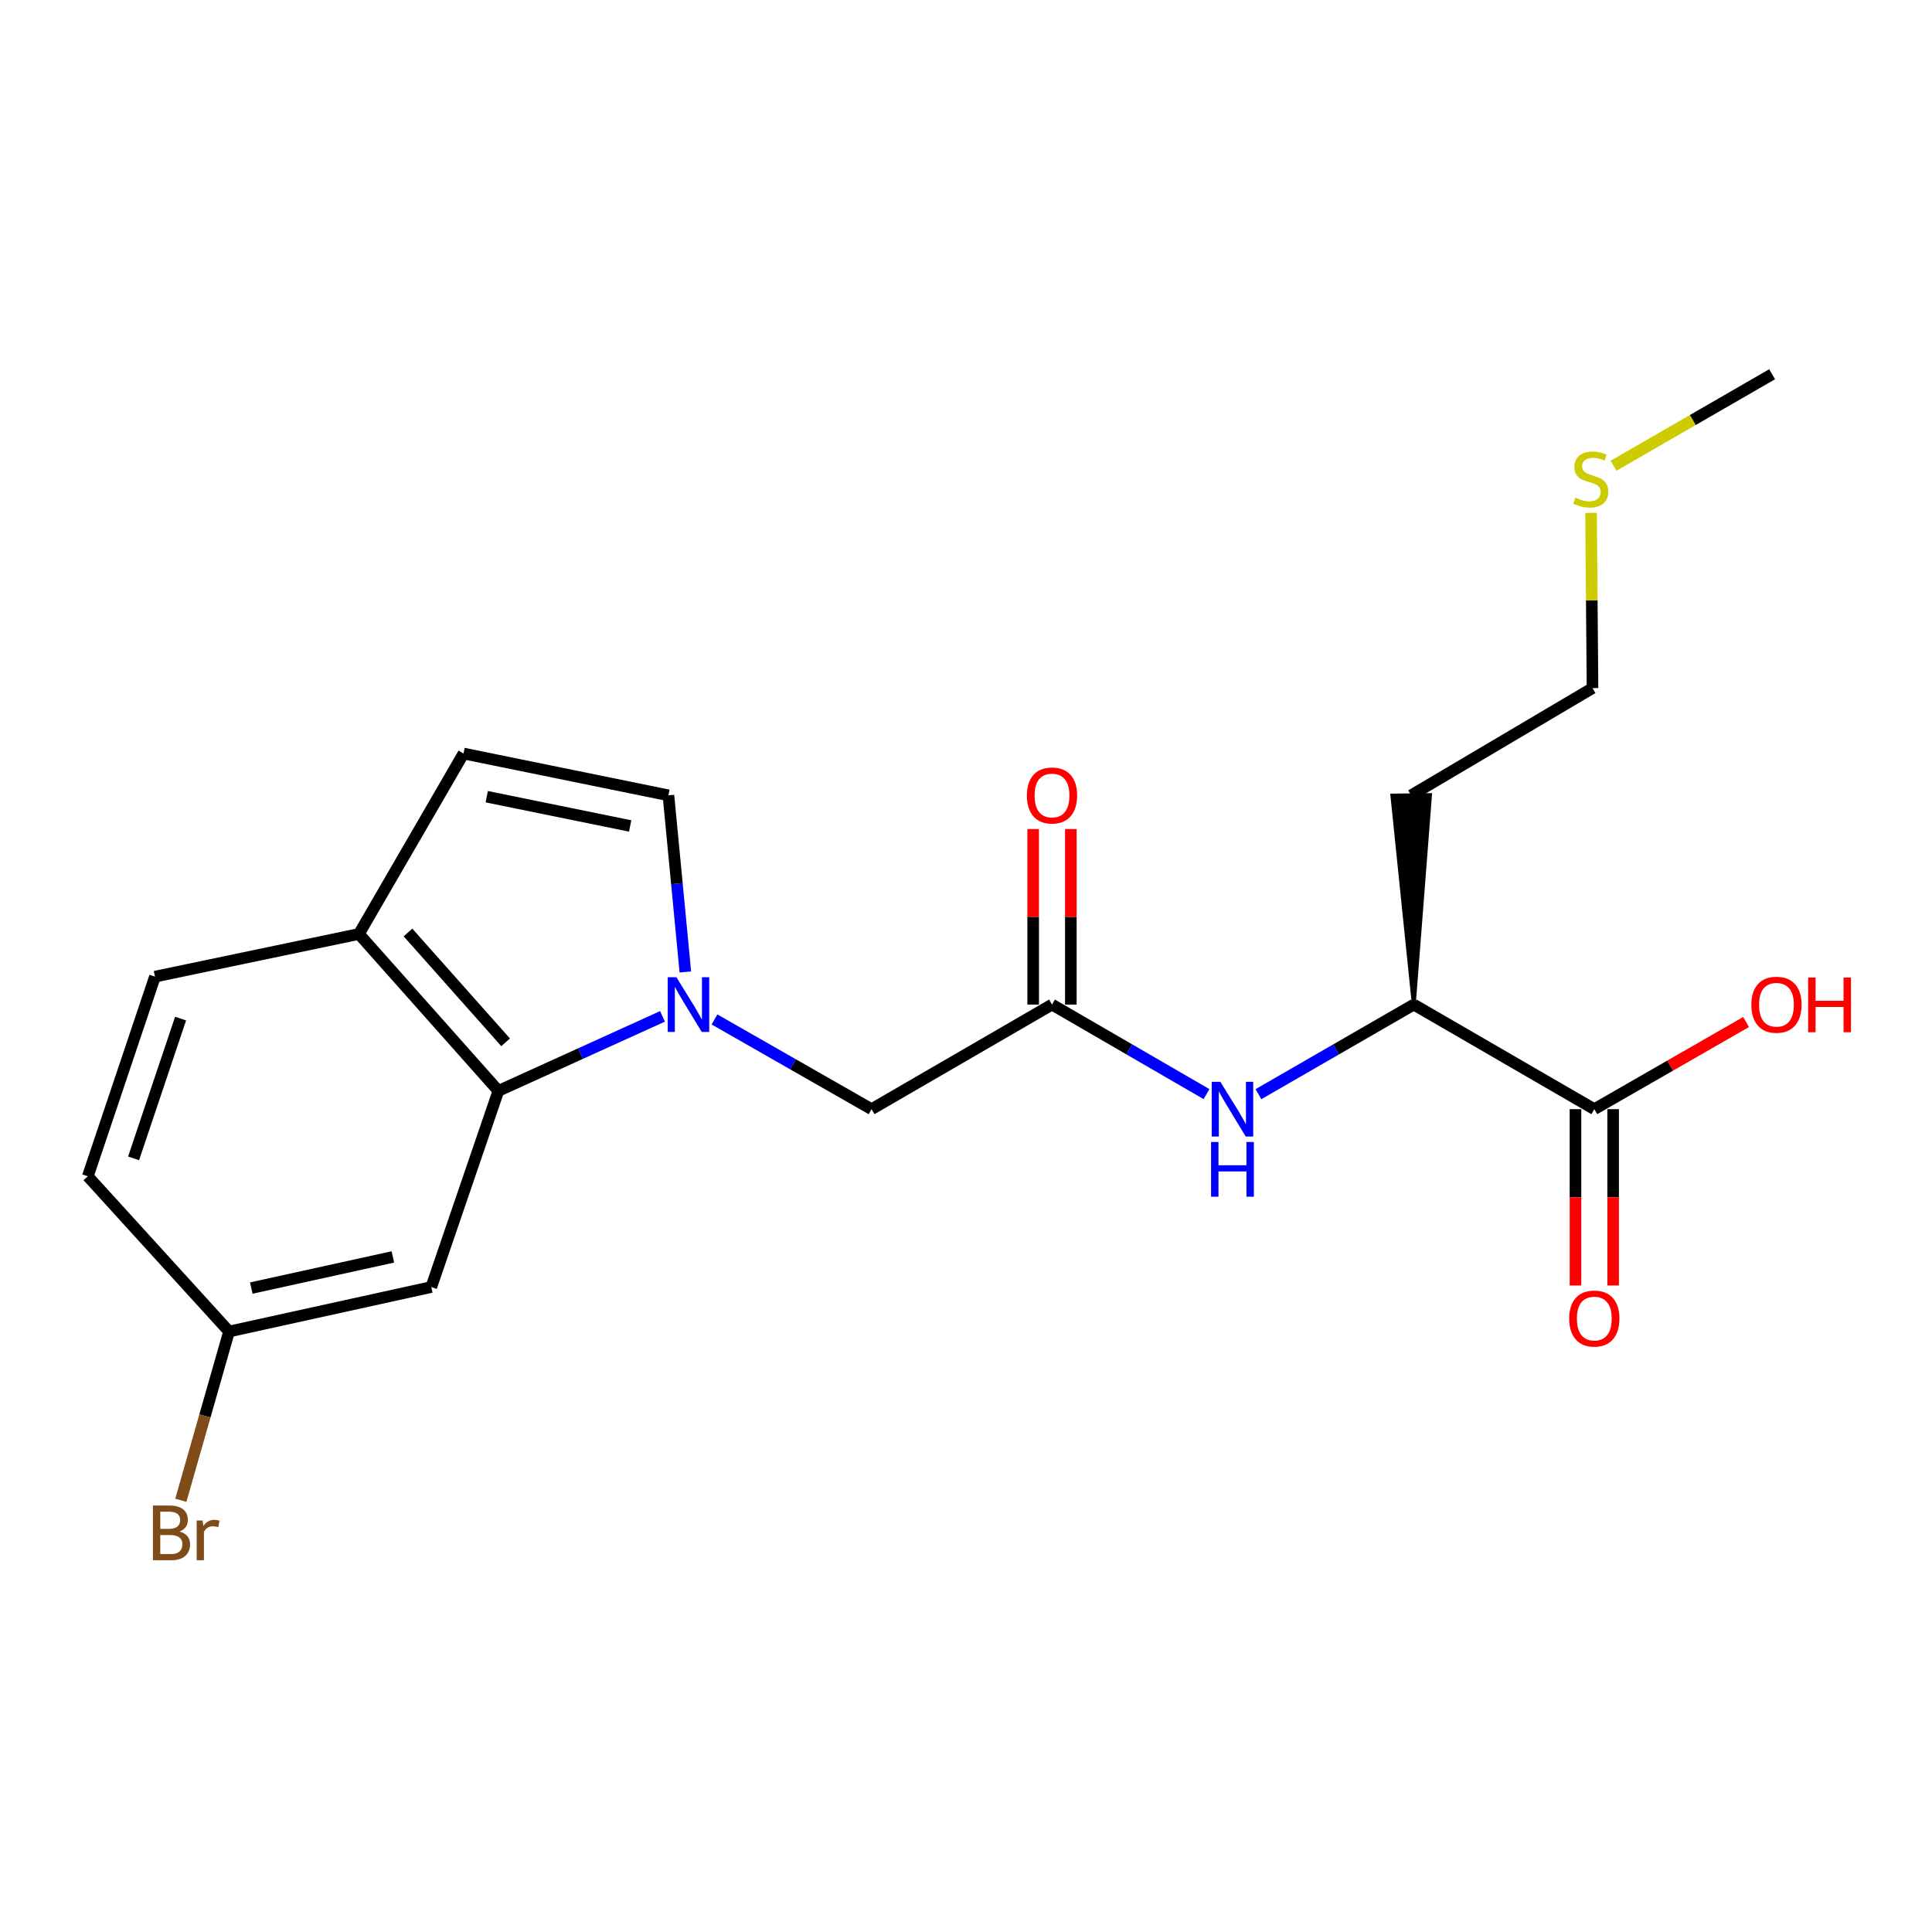 <?xml version='1.0' encoding='iso-8859-1'?>
<svg version='1.1' baseProfile='full'
              xmlns='http://www.w3.org/2000/svg'
                      xmlns:rdkit='http://www.rdkit.org/xml'
                      xmlns:xlink='http://www.w3.org/1999/xlink'
                  xml:space='preserve'
width='1000px' height='1000px' viewBox='0 0 1000 1000'>
<!-- END OF HEADER -->
<rect style='opacity:1.0;fill:#FFFFFF;stroke:none' width='1000' height='1000' x='0' y='0'> </rect>
<path class='bond-0' d='M 342.91,526.07 L 300.437,545.354' style='fill:none;fill-rule:evenodd;stroke:#0000FF;stroke-width:6px;stroke-linecap:butt;stroke-linejoin:miter;stroke-opacity:1' />
<path class='bond-0' d='M 300.437,545.354 L 257.965,564.639' style='fill:none;fill-rule:evenodd;stroke:#000000;stroke-width:6px;stroke-linecap:butt;stroke-linejoin:miter;stroke-opacity:1' />
<path class='bond-1' d='M 354.735,503.087 L 350.356,457.373' style='fill:none;fill-rule:evenodd;stroke:#0000FF;stroke-width:6px;stroke-linecap:butt;stroke-linejoin:miter;stroke-opacity:1' />
<path class='bond-1' d='M 350.356,457.373 L 345.977,411.659' style='fill:none;fill-rule:evenodd;stroke:#000000;stroke-width:6px;stroke-linecap:butt;stroke-linejoin:miter;stroke-opacity:1' />
<path class='bond-6' d='M 369.82,527.661 L 410.471,550.882' style='fill:none;fill-rule:evenodd;stroke:#0000FF;stroke-width:6px;stroke-linecap:butt;stroke-linejoin:miter;stroke-opacity:1' />
<path class='bond-6' d='M 410.471,550.882 L 451.122,574.104' style='fill:none;fill-rule:evenodd;stroke:#000000;stroke-width:6px;stroke-linecap:butt;stroke-linejoin:miter;stroke-opacity:1' />
<path class='bond-7' d='M 257.965,564.639 L 185.774,483.417' style='fill:none;fill-rule:evenodd;stroke:#000000;stroke-width:6px;stroke-linecap:butt;stroke-linejoin:miter;stroke-opacity:1' />
<path class='bond-7' d='M 261.706,539.506 L 211.173,482.65' style='fill:none;fill-rule:evenodd;stroke:#000000;stroke-width:6px;stroke-linecap:butt;stroke-linejoin:miter;stroke-opacity:1' />
<path class='bond-8' d='M 257.965,564.639 L 223.234,666.167' style='fill:none;fill-rule:evenodd;stroke:#000000;stroke-width:6px;stroke-linecap:butt;stroke-linejoin:miter;stroke-opacity:1' />
<path class='bond-3' d='M 345.977,411.659 L 239.922,390.022' style='fill:none;fill-rule:evenodd;stroke:#000000;stroke-width:6px;stroke-linecap:butt;stroke-linejoin:miter;stroke-opacity:1' />
<path class='bond-3' d='M 326.172,427.514 L 251.934,412.367' style='fill:none;fill-rule:evenodd;stroke:#000000;stroke-width:6px;stroke-linecap:butt;stroke-linejoin:miter;stroke-opacity:1' />
<path class='bond-2' d='M 544.517,519.967 L 451.122,574.104' style='fill:none;fill-rule:evenodd;stroke:#000000;stroke-width:6px;stroke-linecap:butt;stroke-linejoin:miter;stroke-opacity:1' />
<path class='bond-4' d='M 544.517,519.967 L 584.5,543.141' style='fill:none;fill-rule:evenodd;stroke:#000000;stroke-width:6px;stroke-linecap:butt;stroke-linejoin:miter;stroke-opacity:1' />
<path class='bond-4' d='M 584.5,543.141 L 624.483,566.315' style='fill:none;fill-rule:evenodd;stroke:#0000FF;stroke-width:6px;stroke-linecap:butt;stroke-linejoin:miter;stroke-opacity:1' />
<path class='bond-10' d='M 554.263,519.967 L 554.263,474.547' style='fill:none;fill-rule:evenodd;stroke:#000000;stroke-width:6px;stroke-linecap:butt;stroke-linejoin:miter;stroke-opacity:1' />
<path class='bond-10' d='M 554.263,474.547 L 554.263,429.127' style='fill:none;fill-rule:evenodd;stroke:#FF0000;stroke-width:6px;stroke-linecap:butt;stroke-linejoin:miter;stroke-opacity:1' />
<path class='bond-10' d='M 534.77,519.967 L 534.77,474.547' style='fill:none;fill-rule:evenodd;stroke:#000000;stroke-width:6px;stroke-linecap:butt;stroke-linejoin:miter;stroke-opacity:1' />
<path class='bond-10' d='M 534.77,474.547 L 534.77,429.127' style='fill:none;fill-rule:evenodd;stroke:#FF0000;stroke-width:6px;stroke-linecap:butt;stroke-linejoin:miter;stroke-opacity:1' />
<path class='bond-21' d='M 239.922,390.022 L 185.774,483.417' style='fill:none;fill-rule:evenodd;stroke:#000000;stroke-width:6px;stroke-linecap:butt;stroke-linejoin:miter;stroke-opacity:1' />
<path class='bond-9' d='M 651.371,566.347 L 691.577,543.157' style='fill:none;fill-rule:evenodd;stroke:#0000FF;stroke-width:6px;stroke-linecap:butt;stroke-linejoin:miter;stroke-opacity:1' />
<path class='bond-9' d='M 691.577,543.157 L 731.783,519.967' style='fill:none;fill-rule:evenodd;stroke:#000000;stroke-width:6px;stroke-linecap:butt;stroke-linejoin:miter;stroke-opacity:1' />
<path class='bond-5' d='M 825.21,574.104 L 731.783,519.967' style='fill:none;fill-rule:evenodd;stroke:#000000;stroke-width:6px;stroke-linecap:butt;stroke-linejoin:miter;stroke-opacity:1' />
<path class='bond-11' d='M 815.463,574.104 L 815.463,619.738' style='fill:none;fill-rule:evenodd;stroke:#000000;stroke-width:6px;stroke-linecap:butt;stroke-linejoin:miter;stroke-opacity:1' />
<path class='bond-11' d='M 815.463,619.738 L 815.463,665.373' style='fill:none;fill-rule:evenodd;stroke:#FF0000;stroke-width:6px;stroke-linecap:butt;stroke-linejoin:miter;stroke-opacity:1' />
<path class='bond-11' d='M 834.957,574.104 L 834.957,619.738' style='fill:none;fill-rule:evenodd;stroke:#000000;stroke-width:6px;stroke-linecap:butt;stroke-linejoin:miter;stroke-opacity:1' />
<path class='bond-11' d='M 834.957,619.738 L 834.957,665.373' style='fill:none;fill-rule:evenodd;stroke:#FF0000;stroke-width:6px;stroke-linecap:butt;stroke-linejoin:miter;stroke-opacity:1' />
<path class='bond-14' d='M 825.21,574.104 L 864.492,551.548' style='fill:none;fill-rule:evenodd;stroke:#000000;stroke-width:6px;stroke-linecap:butt;stroke-linejoin:miter;stroke-opacity:1' />
<path class='bond-14' d='M 864.492,551.548 L 903.775,528.992' style='fill:none;fill-rule:evenodd;stroke:#FF0000;stroke-width:6px;stroke-linecap:butt;stroke-linejoin:miter;stroke-opacity:1' />
<path class='bond-12' d='M 185.774,483.417 L 80.207,505.509' style='fill:none;fill-rule:evenodd;stroke:#000000;stroke-width:6px;stroke-linecap:butt;stroke-linejoin:miter;stroke-opacity:1' />
<path class='bond-13' d='M 223.234,666.167 L 118.555,689.191' style='fill:none;fill-rule:evenodd;stroke:#000000;stroke-width:6px;stroke-linecap:butt;stroke-linejoin:miter;stroke-opacity:1' />
<path class='bond-13' d='M 203.345,650.582 L 130.069,666.699' style='fill:none;fill-rule:evenodd;stroke:#000000;stroke-width:6px;stroke-linecap:butt;stroke-linejoin:miter;stroke-opacity:1' />
<path class='bond-15' d='M 731.783,519.967 L 740.175,411.538 L 720.683,411.781 Z' style='fill:#000000;fill-rule:evenodd;fill-opacity:1;stroke:#000000;stroke-width:2px;stroke-linecap:butt;stroke-linejoin:miter;stroke-opacity:1;' />
<path class='bond-22' d='M 80.207,505.509 L 45.455,608.856' style='fill:none;fill-rule:evenodd;stroke:#000000;stroke-width:6px;stroke-linecap:butt;stroke-linejoin:miter;stroke-opacity:1' />
<path class='bond-22' d='M 93.471,527.224 L 69.144,599.567' style='fill:none;fill-rule:evenodd;stroke:#000000;stroke-width:6px;stroke-linecap:butt;stroke-linejoin:miter;stroke-opacity:1' />
<path class='bond-16' d='M 118.555,689.191 L 45.455,608.856' style='fill:none;fill-rule:evenodd;stroke:#000000;stroke-width:6px;stroke-linecap:butt;stroke-linejoin:miter;stroke-opacity:1' />
<path class='bond-17' d='M 118.555,689.191 L 106.074,732.868' style='fill:none;fill-rule:evenodd;stroke:#000000;stroke-width:6px;stroke-linecap:butt;stroke-linejoin:miter;stroke-opacity:1' />
<path class='bond-17' d='M 106.074,732.868 L 93.594,776.545' style='fill:none;fill-rule:evenodd;stroke:#7F4C19;stroke-width:6px;stroke-linecap:butt;stroke-linejoin:miter;stroke-opacity:1' />
<path class='bond-19' d='M 730.429,411.659 L 824.279,356.158' style='fill:none;fill-rule:evenodd;stroke:#000000;stroke-width:6px;stroke-linecap:butt;stroke-linejoin:miter;stroke-opacity:1' />
<path class='bond-18' d='M 823.526,265.459 L 823.902,310.808' style='fill:none;fill-rule:evenodd;stroke:#CCCC00;stroke-width:6px;stroke-linecap:butt;stroke-linejoin:miter;stroke-opacity:1' />
<path class='bond-18' d='M 823.902,310.808 L 824.279,356.158' style='fill:none;fill-rule:evenodd;stroke:#000000;stroke-width:6px;stroke-linecap:butt;stroke-linejoin:miter;stroke-opacity:1' />
<path class='bond-20' d='M 835.169,241.07 L 876.205,217.391' style='fill:none;fill-rule:evenodd;stroke:#CCCC00;stroke-width:6px;stroke-linecap:butt;stroke-linejoin:miter;stroke-opacity:1' />
<path class='bond-20' d='M 876.205,217.391 L 917.24,193.713' style='fill:none;fill-rule:evenodd;stroke:#000000;stroke-width:6px;stroke-linecap:butt;stroke-linejoin:miter;stroke-opacity:1' />
<path  class='atom-0' d='M 350.092 505.807
L 359.372 520.807
Q 360.292 522.287, 361.772 524.967
Q 363.252 527.647, 363.332 527.807
L 363.332 505.807
L 367.092 505.807
L 367.092 534.127
L 363.212 534.127
L 353.252 517.727
Q 352.092 515.807, 350.852 513.607
Q 349.652 511.407, 349.292 510.727
L 349.292 534.127
L 345.612 534.127
L 345.612 505.807
L 350.092 505.807
' fill='#0000FF'/>
<path  class='atom-5' d='M 631.662 559.944
L 640.942 574.944
Q 641.862 576.424, 643.342 579.104
Q 644.822 581.784, 644.902 581.944
L 644.902 559.944
L 648.662 559.944
L 648.662 588.264
L 644.782 588.264
L 634.822 571.864
Q 633.662 569.944, 632.422 567.744
Q 631.222 565.544, 630.862 564.864
L 630.862 588.264
L 627.182 588.264
L 627.182 559.944
L 631.662 559.944
' fill='#0000FF'/>
<path  class='atom-5' d='M 626.842 591.096
L 630.682 591.096
L 630.682 603.136
L 645.162 603.136
L 645.162 591.096
L 649.002 591.096
L 649.002 619.416
L 645.162 619.416
L 645.162 606.336
L 630.682 606.336
L 630.682 619.416
L 626.842 619.416
L 626.842 591.096
' fill='#0000FF'/>
<path  class='atom-11' d='M 531.517 411.739
Q 531.517 404.939, 534.877 401.139
Q 538.237 397.339, 544.517 397.339
Q 550.797 397.339, 554.157 401.139
Q 557.517 404.939, 557.517 411.739
Q 557.517 418.619, 554.117 422.539
Q 550.717 426.419, 544.517 426.419
Q 538.277 426.419, 534.877 422.539
Q 531.517 418.659, 531.517 411.739
M 544.517 423.219
Q 548.837 423.219, 551.157 420.339
Q 553.517 417.419, 553.517 411.739
Q 553.517 406.179, 551.157 403.379
Q 548.837 400.539, 544.517 400.539
Q 540.197 400.539, 537.837 403.339
Q 535.517 406.139, 535.517 411.739
Q 535.517 417.459, 537.837 420.339
Q 540.197 423.219, 544.517 423.219
' fill='#FF0000'/>
<path  class='atom-12' d='M 812.21 682.48
Q 812.21 675.68, 815.57 671.88
Q 818.93 668.08, 825.21 668.08
Q 831.49 668.08, 834.85 671.88
Q 838.21 675.68, 838.21 682.48
Q 838.21 689.36, 834.81 693.28
Q 831.41 697.16, 825.21 697.16
Q 818.97 697.16, 815.57 693.28
Q 812.21 689.4, 812.21 682.48
M 825.21 693.96
Q 829.53 693.96, 831.85 691.08
Q 834.21 688.16, 834.21 682.48
Q 834.21 676.92, 831.85 674.12
Q 829.53 671.28, 825.21 671.28
Q 820.89 671.28, 818.53 674.08
Q 816.21 676.88, 816.21 682.48
Q 816.21 688.2, 818.53 691.08
Q 820.89 693.96, 825.21 693.96
' fill='#FF0000'/>
<path  class='atom-15' d='M 906.493 520.047
Q 906.493 513.247, 909.853 509.447
Q 913.213 505.647, 919.493 505.647
Q 925.773 505.647, 929.133 509.447
Q 932.493 513.247, 932.493 520.047
Q 932.493 526.927, 929.093 530.847
Q 925.693 534.727, 919.493 534.727
Q 913.253 534.727, 909.853 530.847
Q 906.493 526.967, 906.493 520.047
M 919.493 531.527
Q 923.813 531.527, 926.133 528.647
Q 928.493 525.727, 928.493 520.047
Q 928.493 514.487, 926.133 511.687
Q 923.813 508.847, 919.493 508.847
Q 915.173 508.847, 912.813 511.647
Q 910.493 514.447, 910.493 520.047
Q 910.493 525.767, 912.813 528.647
Q 915.173 531.527, 919.493 531.527
' fill='#FF0000'/>
<path  class='atom-15' d='M 935.893 505.967
L 939.733 505.967
L 939.733 518.007
L 954.213 518.007
L 954.213 505.967
L 958.053 505.967
L 958.053 534.287
L 954.213 534.287
L 954.213 521.207
L 939.733 521.207
L 939.733 534.287
L 935.893 534.287
L 935.893 505.967
' fill='#FF0000'/>
<path  class='atom-18' d='M 92.913 792.695
Q 95.633 793.455, 96.993 795.135
Q 98.393 796.775, 98.393 799.215
Q 98.393 803.135, 95.873 805.375
Q 93.393 807.575, 88.673 807.575
L 79.153 807.575
L 79.153 779.255
L 87.513 779.255
Q 92.353 779.255, 94.793 781.215
Q 97.233 783.175, 97.233 786.775
Q 97.233 791.055, 92.913 792.695
M 82.953 782.455
L 82.953 791.335
L 87.513 791.335
Q 90.313 791.335, 91.753 790.215
Q 93.233 789.055, 93.233 786.775
Q 93.233 782.455, 87.513 782.455
L 82.953 782.455
M 88.673 804.375
Q 91.433 804.375, 92.913 803.055
Q 94.393 801.735, 94.393 799.215
Q 94.393 796.895, 92.753 795.735
Q 91.153 794.535, 88.073 794.535
L 82.953 794.535
L 82.953 804.375
L 88.673 804.375
' fill='#7F4C19'/>
<path  class='atom-18' d='M 104.833 787.015
L 105.273 789.855
Q 107.433 786.655, 110.953 786.655
Q 112.073 786.655, 113.593 787.055
L 112.993 790.415
Q 111.273 790.015, 110.313 790.015
Q 108.633 790.015, 107.513 790.695
Q 106.433 791.335, 105.553 792.895
L 105.553 807.575
L 101.793 807.575
L 101.793 787.015
L 104.833 787.015
' fill='#7F4C19'/>
<path  class='atom-19' d='M 815.38 257.592
Q 815.7 257.712, 817.02 258.272
Q 818.34 258.832, 819.78 259.192
Q 821.26 259.512, 822.7 259.512
Q 825.38 259.512, 826.94 258.232
Q 828.5 256.912, 828.5 254.632
Q 828.5 253.072, 827.7 252.112
Q 826.94 251.152, 825.74 250.632
Q 824.54 250.112, 822.54 249.512
Q 820.02 248.752, 818.5 248.032
Q 817.02 247.312, 815.94 245.792
Q 814.9 244.272, 814.9 241.712
Q 814.9 238.152, 817.3 235.952
Q 819.74 233.752, 824.54 233.752
Q 827.82 233.752, 831.54 235.312
L 830.62 238.392
Q 827.22 236.992, 824.66 236.992
Q 821.9 236.992, 820.38 238.152
Q 818.86 239.272, 818.9 241.232
Q 818.9 242.752, 819.66 243.672
Q 820.46 244.592, 821.58 245.112
Q 822.74 245.632, 824.66 246.232
Q 827.22 247.032, 828.74 247.832
Q 830.26 248.632, 831.34 250.272
Q 832.46 251.872, 832.46 254.632
Q 832.46 258.552, 829.82 260.672
Q 827.22 262.752, 822.86 262.752
Q 820.34 262.752, 818.42 262.192
Q 816.54 261.672, 814.3 260.752
L 815.38 257.592
' fill='#CCCC00'/>
</svg>
